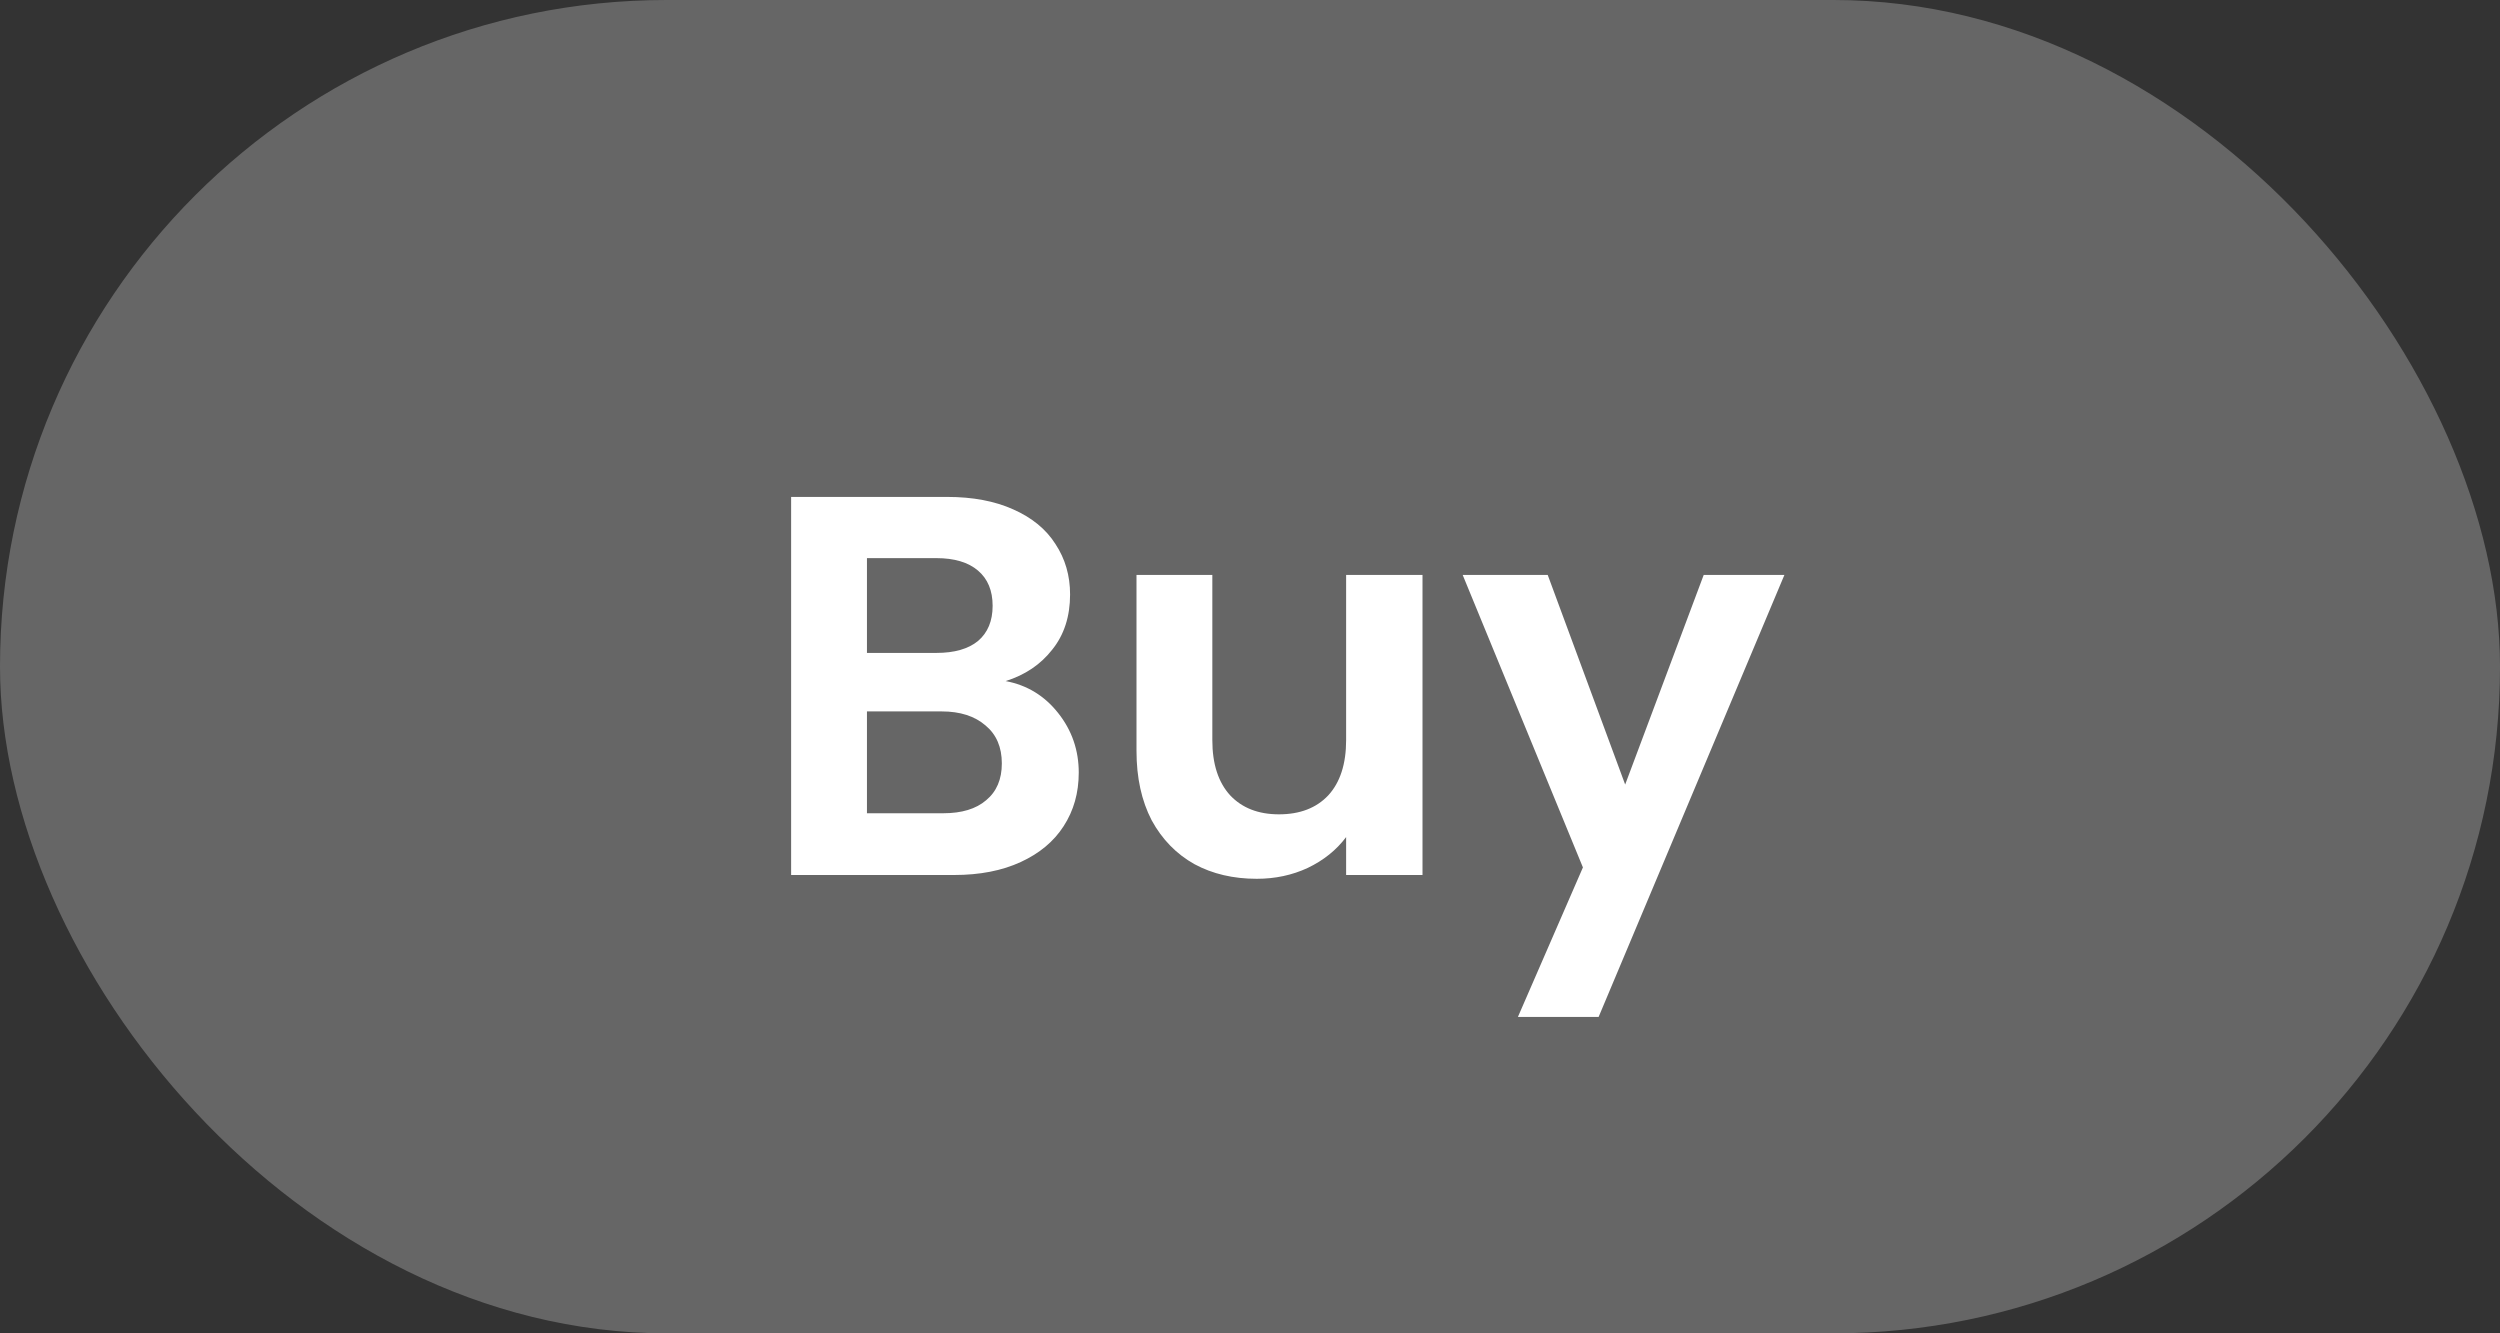 <?xml version="1.0" encoding="UTF-8"?> <svg xmlns="http://www.w3.org/2000/svg" width="60" height="32" viewBox="0 0 60 32" fill="none"><rect x="0" y="0" width="60" height="32" fill="#333333" stroke="none"/><rect opacity="0.25" width="60" height="32" rx="16" fill="white"></rect><path d="M24.135 16.346C24.647 16.441 25.067 16.697 25.396 17.113C25.726 17.529 25.89 18.006 25.89 18.543C25.89 19.028 25.769 19.457 25.526 19.83C25.292 20.194 24.95 20.48 24.499 20.688C24.049 20.896 23.516 21 22.9 21H18.987V11.926H22.731C23.347 11.926 23.875 12.026 24.317 12.225C24.768 12.424 25.106 12.702 25.331 13.057C25.565 13.412 25.682 13.815 25.682 14.266C25.682 14.795 25.539 15.237 25.253 15.592C24.976 15.947 24.603 16.199 24.135 16.346ZM20.807 15.67H22.471C22.905 15.67 23.238 15.575 23.472 15.384C23.706 15.185 23.823 14.903 23.823 14.539C23.823 14.175 23.706 13.893 23.472 13.694C23.238 13.495 22.905 13.395 22.471 13.395H20.807V15.67ZM22.64 19.518C23.082 19.518 23.425 19.414 23.667 19.206C23.919 18.998 24.044 18.703 24.044 18.322C24.044 17.932 23.914 17.629 23.654 17.412C23.394 17.187 23.043 17.074 22.601 17.074H20.807V19.518H22.64ZM34.14 13.798V21H32.307V20.09C32.073 20.402 31.765 20.649 31.384 20.831C31.011 21.004 30.604 21.091 30.162 21.091C29.599 21.091 29.1 20.974 28.667 20.74C28.233 20.497 27.891 20.146 27.64 19.687C27.397 19.219 27.276 18.664 27.276 18.023V13.798H29.096V17.763C29.096 18.335 29.239 18.777 29.525 19.089C29.811 19.392 30.201 19.544 30.695 19.544C31.198 19.544 31.592 19.392 31.878 19.089C32.164 18.777 32.307 18.335 32.307 17.763V13.798H34.14ZM42.826 13.798L38.367 24.406H36.43L37.99 20.818L35.104 13.798H37.145L39.004 18.829L40.889 13.798H42.826Z" fill="white"></path></svg> 